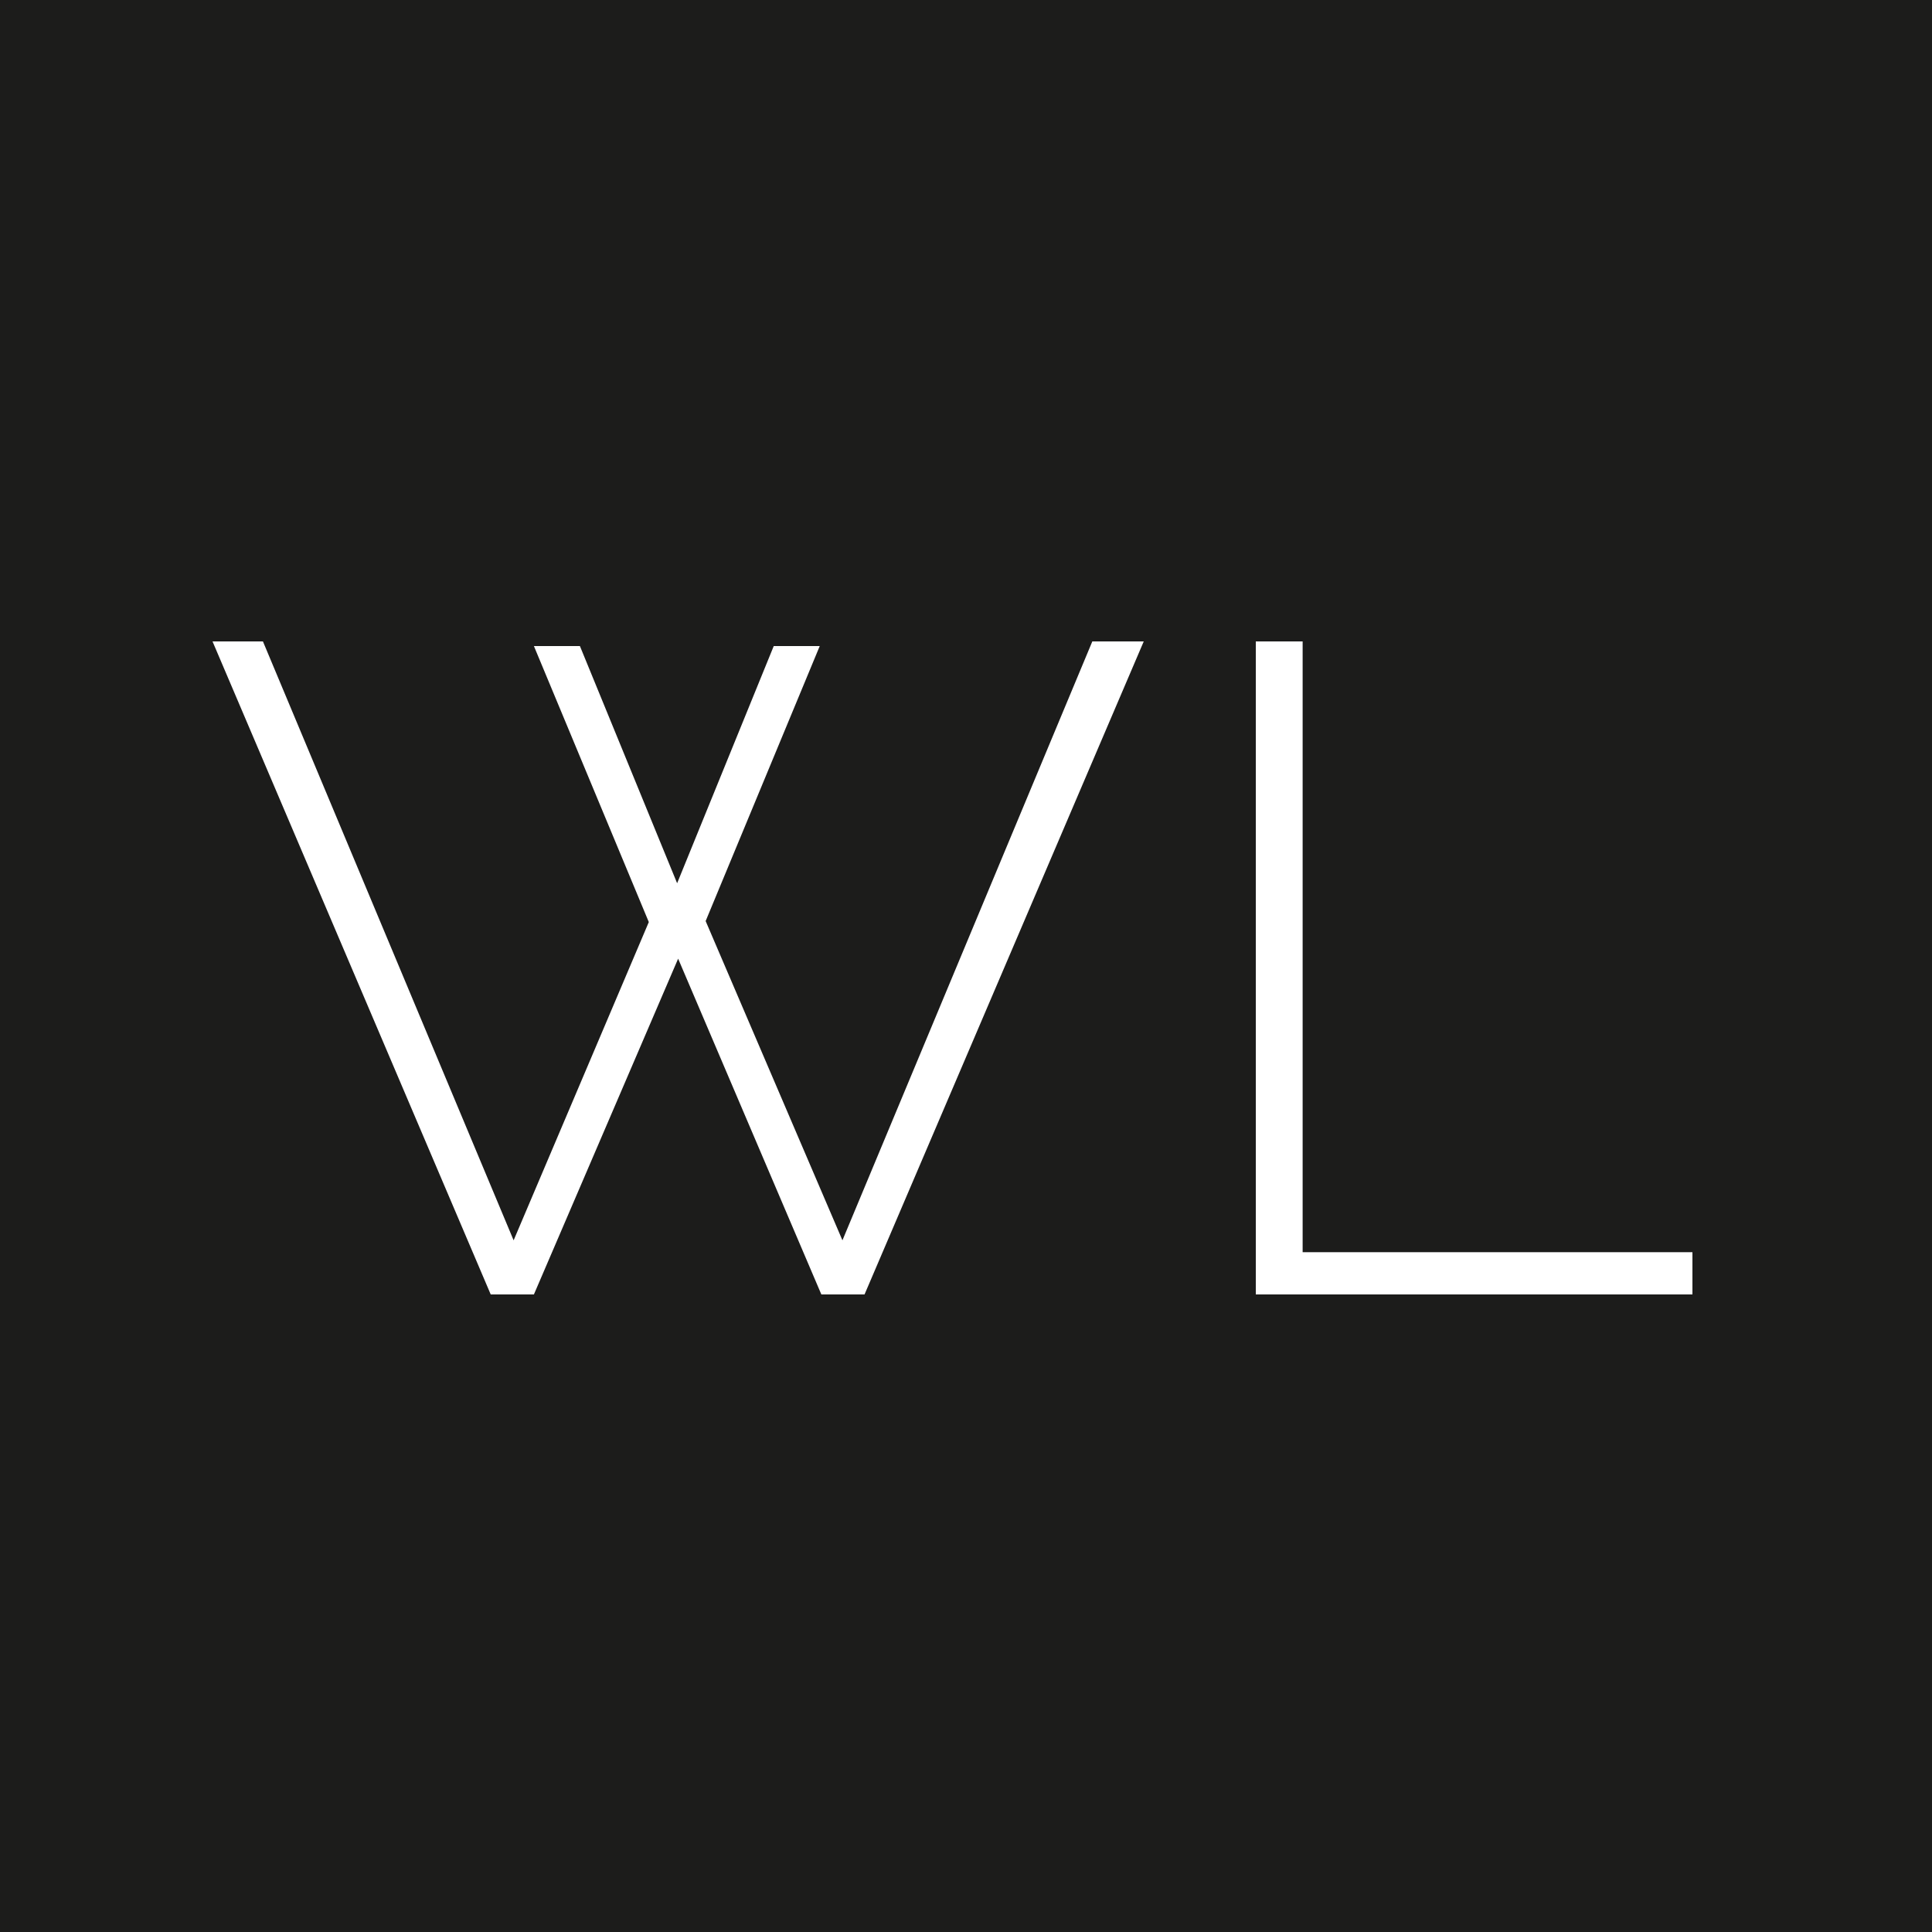 <svg xmlns="http://www.w3.org/2000/svg" width="500" height="500" fill="none"><rect width="100%" height="100%" fill="#808080" stroke="none"/><g clip-path="url(#a)"><path fill="#1C1C1B" d="M0 0h500v500H0z"/><path d="M138.175 167.197h11.905l25.16 61.384 25.005-61.384h11.904l-29.527 71.172 35.401 82.626L282.692 166H296l-72.258 169h-11.177L175.5 248.105 138.175 335h-11.177L55 166h13.048l64.877 154.995 34.985-82.366-29.735-71.432ZM325 335V166h12.122v158.067H438V335H325Z" fill="#fff"/></g><defs><clipPath id="a"><path fill="#fff" d="M0 0h500v500H0z"/></clipPath></defs></svg>